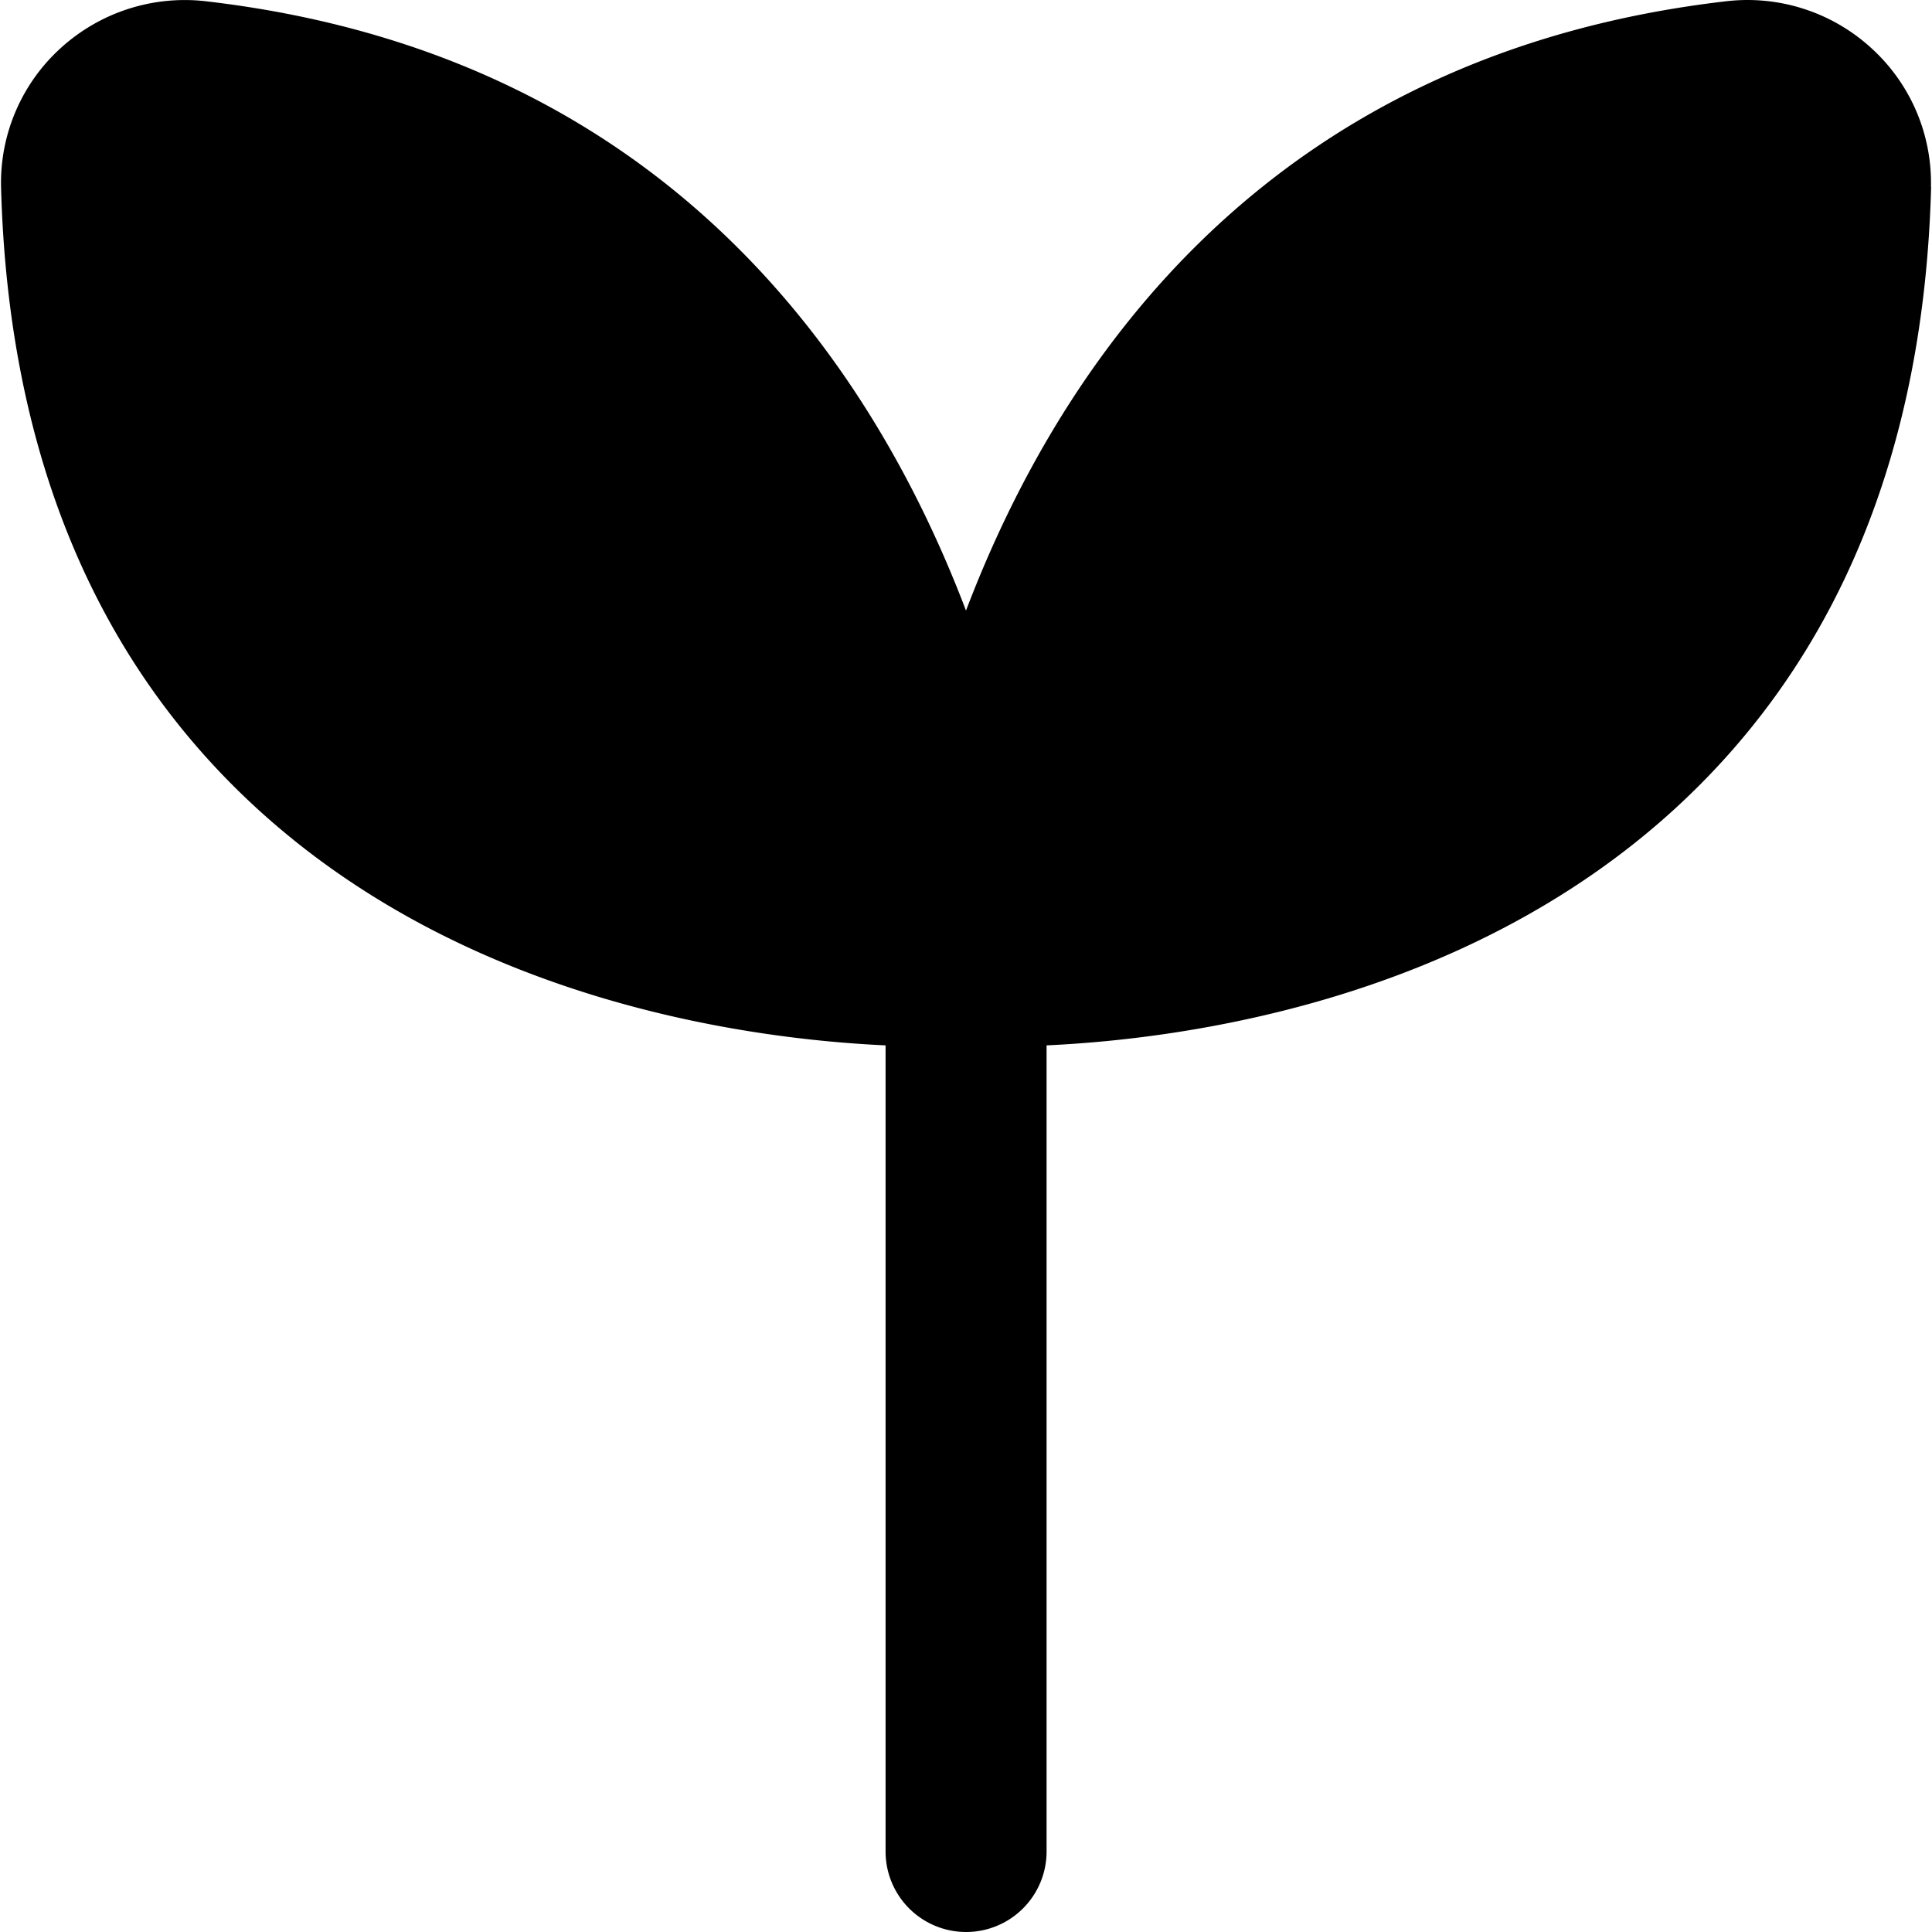 <svg class="" xml:space="preserve" style="enable-background:new 0 0 512 512" viewBox="0 0 24 24" y="0" x="0" height="512" width="512" xmlns:xlink="http://www.w3.org/1999/xlink" version="1.1" xmlns="http://www.w3.org/2000/svg"><g><path class="" data-original="#000000" opacity="1" fill="#000000" d="M23.987 2.323A2.26 2.26 0 0 0 23.25.601a2.278 2.278 0 0 0-1.802-.586C15.792.669 13.192 4.45 12 7.585 10.808 4.45 8.208.669 2.552.015A2.288 2.288 0 0 0 .75.601a2.26 2.26 0 0 0-.737 1.722c.087 3.27 1.156 5.867 3.179 7.72 2.607 2.388 6.082 2.863 7.809 2.943V23a1 1 0 1 0 2 0V12.986c1.727-.08 5.202-.555 7.809-2.943 2.022-1.853 3.092-4.45 3.179-7.72Z"></path></g></svg>